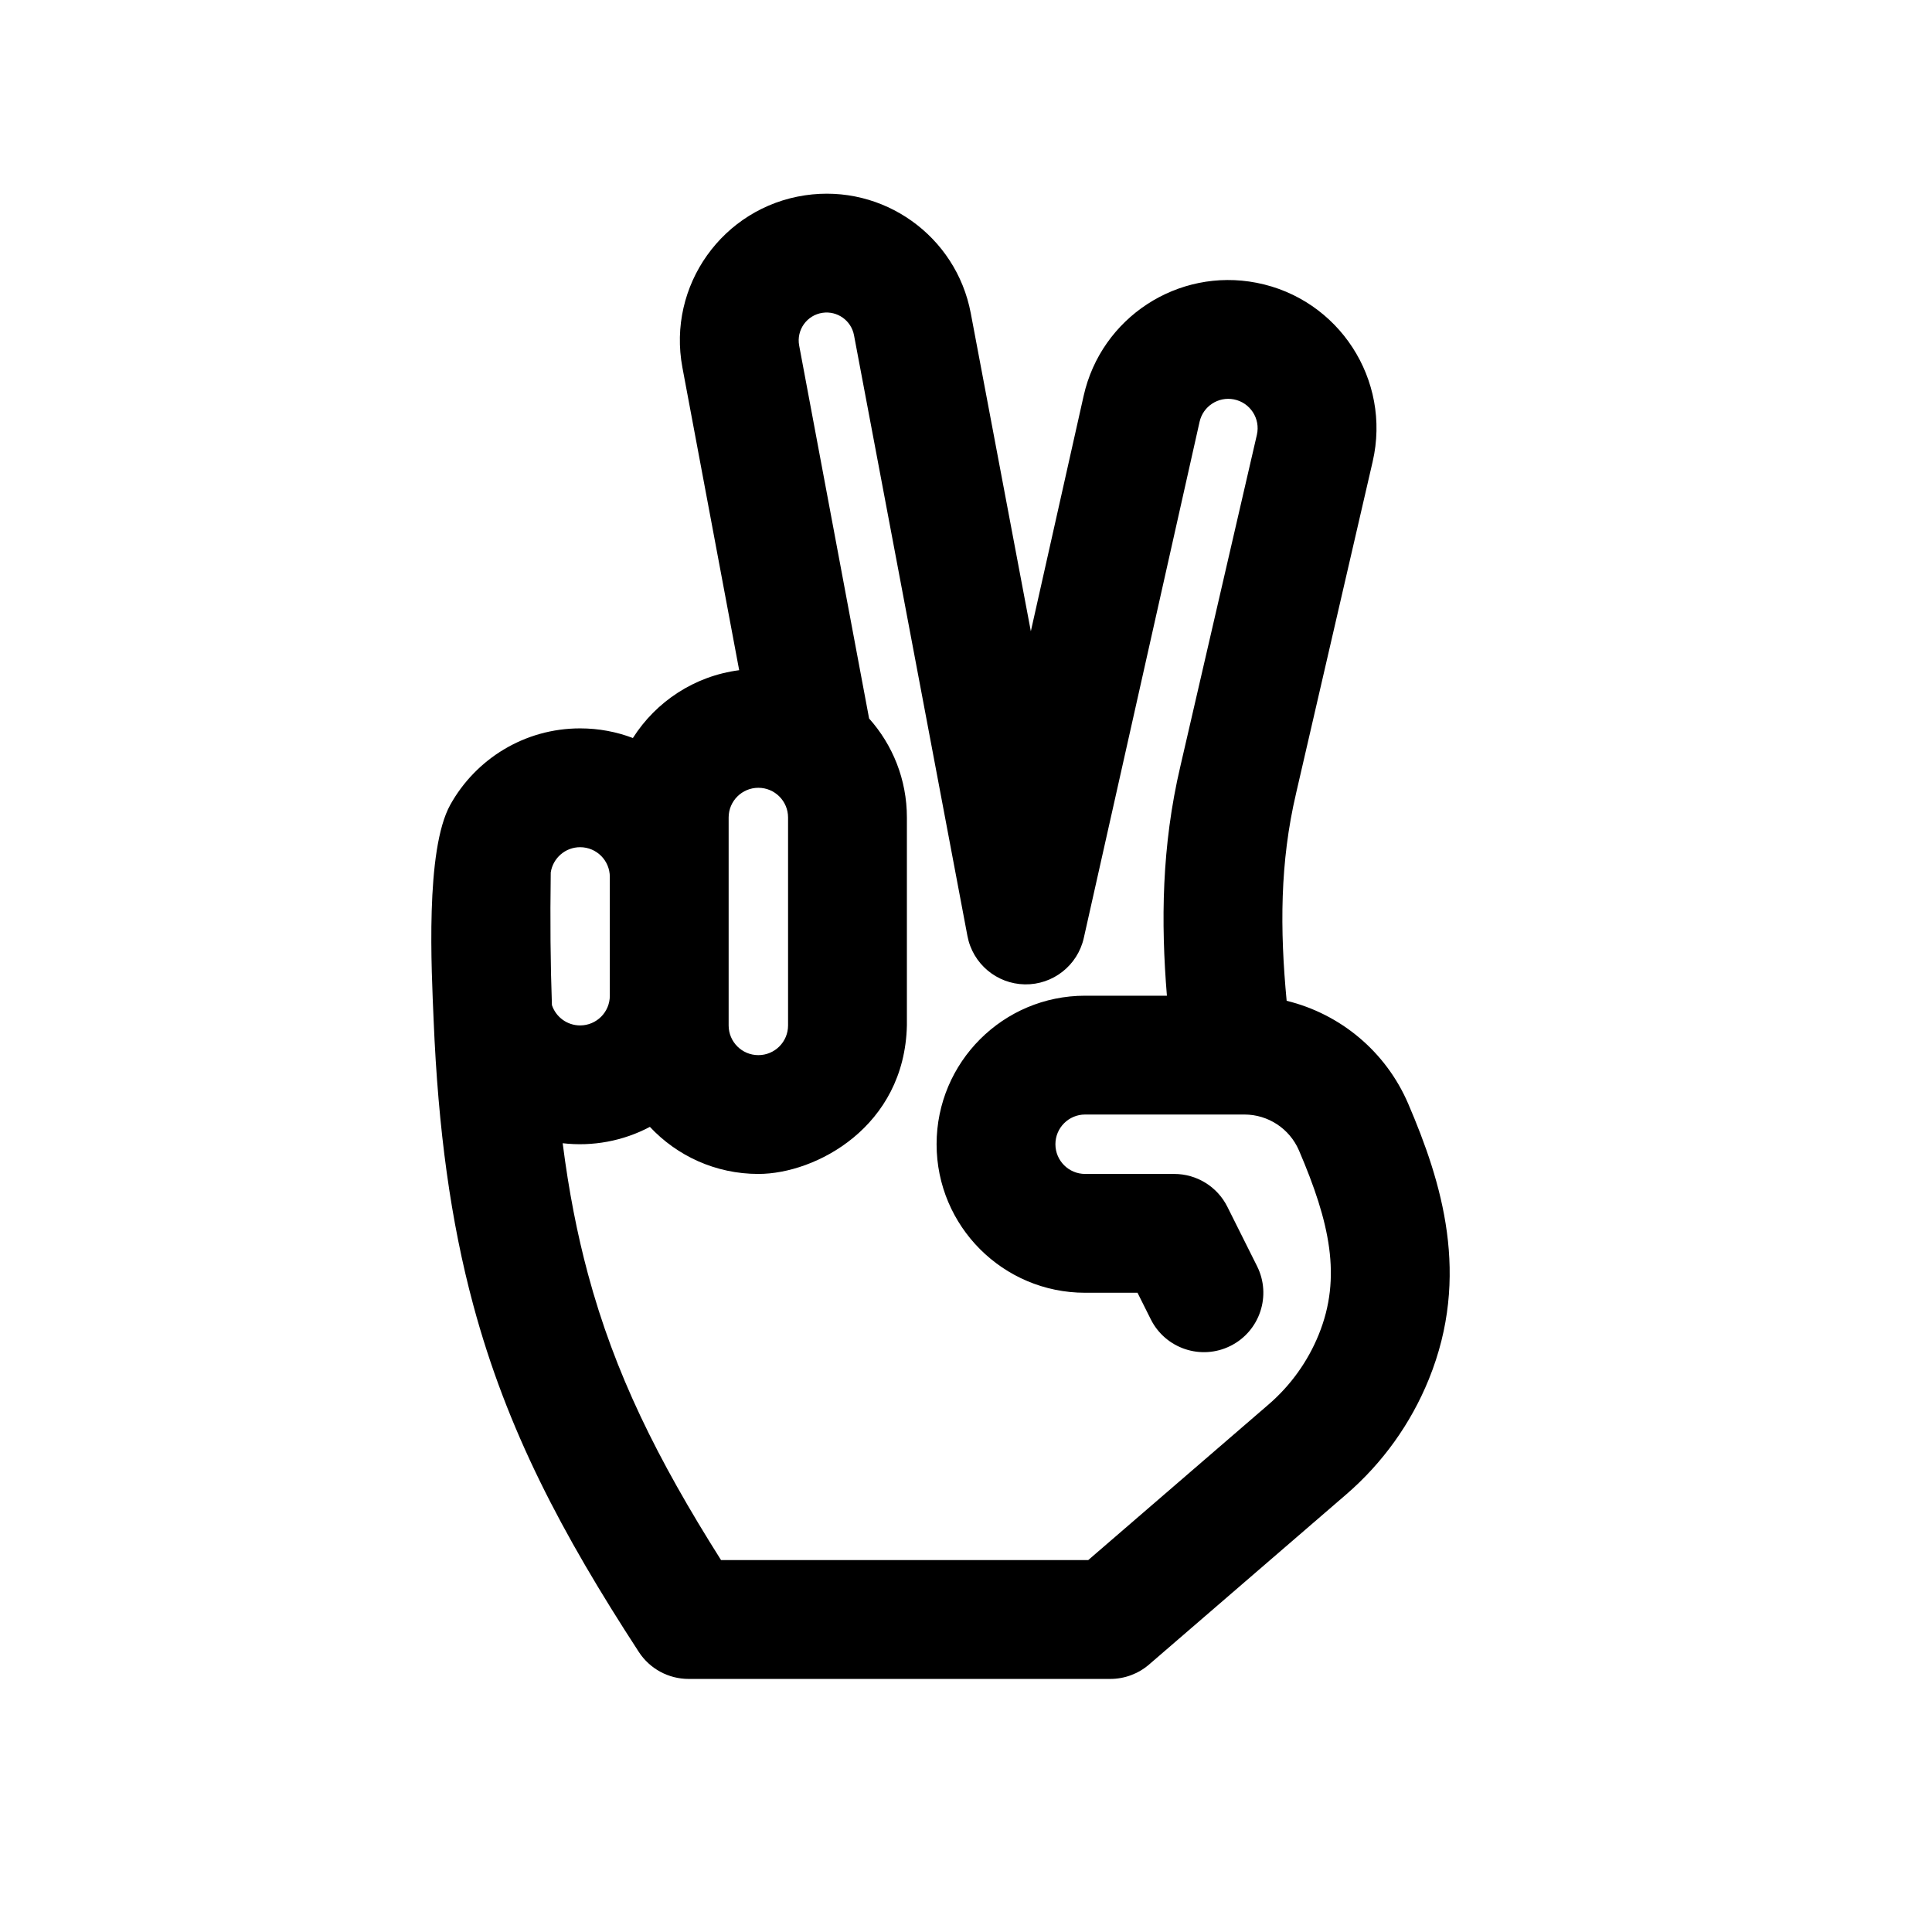 <?xml version="1.0" encoding="UTF-8"?>
<!-- Uploaded to: ICON Repo, www.iconrepo.com, Generator: ICON Repo Mixer Tools -->
<svg fill="#000000" width="800px" height="800px" version="1.1" viewBox="144 144 512 512" xmlns="http://www.w3.org/2000/svg">
 <path d="m370.32 232.84c-0.734-3.898-4.422-6.523-8.348-5.941-4.152 0.613-6.957 4.555-6.184 8.676l18.48 98.547c0.02 0.098 0.035 0.191 0.055 0.289 6.227 6.965 10.012 16.156 10.012 26.23v55.102c-0.613 26.887-24.145 39.363-39.359 39.363-11.344 0-21.566-4.797-28.75-12.477-7.043 3.754-15.188 5.262-23.109 4.336 1.609 12.629 3.832 24.004 6.699 34.652 7.082 26.312 18.316 48.996 35.27 75.824h97.301l47.816-41.258c5.832-5.031 10.387-11.383 13.281-18.523 6.16-15.184 2.918-29.738-5.234-48.758-2.481-5.789-8.172-9.543-14.469-9.543h-42.215c-4.348 0-7.871 3.527-7.871 7.871 0 4.352 3.523 7.875 7.871 7.875h23.617c5.965 0 11.414 3.367 14.082 8.703l7.871 15.742c3.887 7.777 0.738 17.234-7.039 21.121-7.777 3.891-17.234 0.738-21.125-7.039l-3.519-7.039h-13.887c-21.738 0-39.359-17.625-39.359-39.363 0-21.734 17.621-39.359 39.359-39.359h21.676c-1.594-19.406-1.422-39.59 3.578-60.852l0.008-0.031 20.258-87.754c0.992-4.293-1.773-8.551-6.098-9.395-4.137-0.805-8.164 1.828-9.086 5.941l-30.684 136.79c-1.637 7.285-8.164 12.422-15.633 12.297-7.465-0.129-13.816-5.484-15.203-12.82zm114.65 176.38c14.223 3.469 26.285 13.438 32.223 27.285 8.926 20.824 16.582 45.598 5.469 73-4.773 11.766-12.277 22.23-21.891 30.523l-52.25 45.082c-2.859 2.465-6.508 3.824-10.285 3.824h-111.75c-5.328 0-10.293-2.691-13.195-7.156-20.453-31.426-34.977-58.891-43.879-91.973-5.961-22.145-9.285-46.359-10.496-75.445-0.543-13.125-2.293-45.074 4.438-57.129 6.727-12.051 19.605-20.203 34.391-20.203 4.922 0 9.633 0.902 13.977 2.555 6.121-9.645 16.32-16.441 28.168-17.973l-15.047-80.227c-4.066-21.68 10.699-42.398 32.523-45.629 20.648-3.059 40.023 10.738 43.898 31.246l15.918 84.293 13.996-62.402c4.656-20.742 24.965-34.016 45.832-29.953 21.812 4.25 35.758 25.734 30.762 47.387l-20.277 87.812-0.012 0.066c-4.312 18.324-4.301 36.117-2.508 55.016zm-179.36-32.832c0-4.348-3.523-7.871-7.871-7.871-3.945 0-7.215 2.906-7.785 6.695-0.18 12.703-0.078 24.355 0.312 35.148 1.043 3.133 3.992 5.387 7.473 5.387 4.348 0 7.871-3.523 7.871-7.871zm31.488 39.359c0 4.352 3.527 7.875 7.875 7.875 4.348 0 7.871-3.523 7.871-7.875v-55.102c0-4.348-3.523-7.871-7.871-7.871-4.348 0-7.875 3.523-7.875 7.871z" fill-rule="evenodd"/>
</svg>
